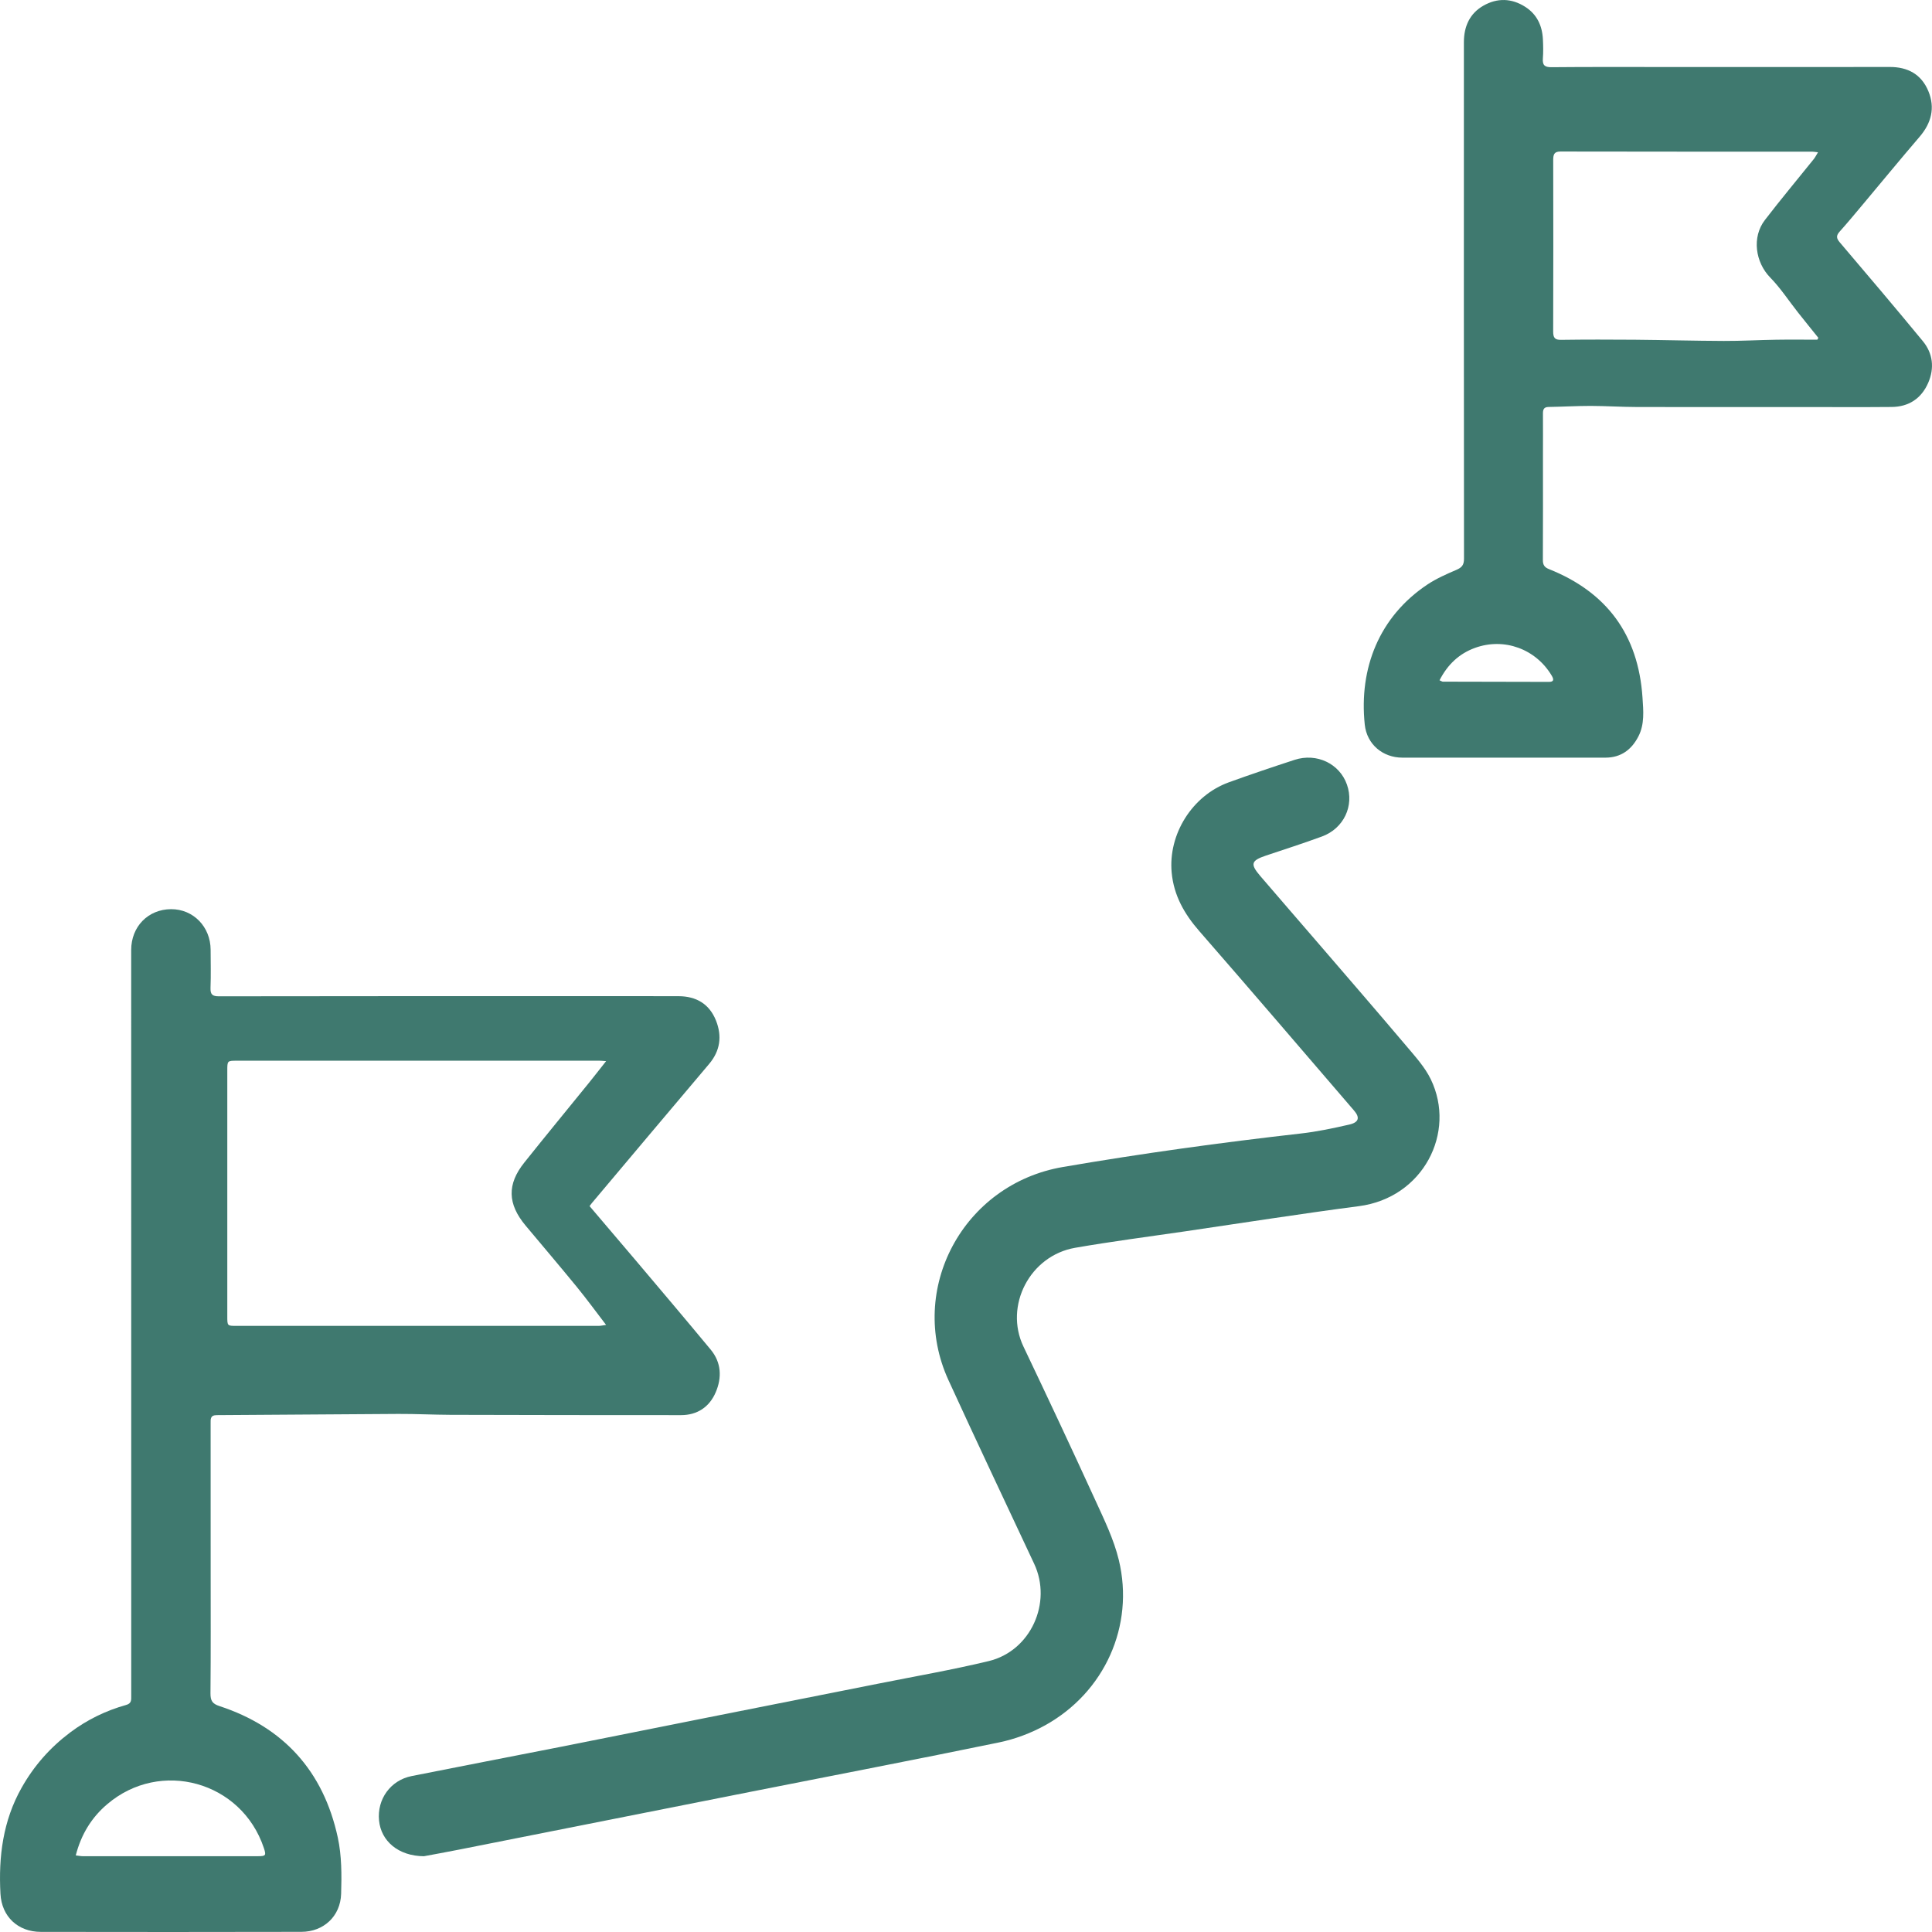 <?xml version="1.0" encoding="UTF-8"?> <svg xmlns="http://www.w3.org/2000/svg" xmlns:xlink="http://www.w3.org/1999/xlink" width="51px" height="51px" viewBox="0 0 51 51" version="1.1"><title>Group 7</title><g id="✏️-Design" stroke="none" stroke-width="1" fill="none" fill-rule="evenodd"><g id="Speech-Made-Easy---Home-Design-Copy" transform="translate(-563, -2177)" fill="#3F796F"><g id="Group-7" transform="translate(563, 2177)"><path d="M6.812,48.999 C5.268,49 3.725,49 2.181,48.999 C2.131,48.999 2.081,48.987 2,48.978 C2.143,48.422 2.416,47.98 2.826,47.63 C4.233,46.426 6.377,47.024 6.964,48.779 C7.03,48.977 7.018,48.999 6.812,48.999 M6.25,28 C9.443,28 12.635,28 15.828,28 C15.864,28 15.899,28.004 16,28.011 C15.828,28.228 15.689,28.408 15.546,28.585 C14.978,29.286 14.404,29.982 13.841,30.688 C13.381,31.263 13.397,31.781 13.875,32.353 C14.324,32.89 14.778,33.423 15.222,33.966 C15.482,34.284 15.726,34.618 15.999,34.974 C15.925,34.984 15.866,34.999 15.807,35 C15.198,35.001 14.589,34.999 13.981,34.999 C11.4,34.999 8.819,34.999 6.239,35 C6,35 6,34.999 6,34.746 C6,32.586 6,30.426 6,28.265 C6,28.001 6.001,28 6.25,28 M5.795,45.037 C5.604,44.975 5.555,44.894 5.556,44.7 C5.566,43.622 5.561,42.544 5.561,41.466 C5.561,40.17 5.561,38.873 5.56,37.577 C5.56,37.461 5.547,37.357 5.722,37.356 C7.321,37.348 8.919,37.332 10.518,37.324 C10.976,37.322 11.433,37.346 11.891,37.348 C13.92,37.353 15.948,37.357 17.977,37.356 C18.403,37.356 18.725,37.145 18.893,36.753 C19.06,36.365 19.042,35.966 18.761,35.627 C18.107,34.837 17.444,34.056 16.782,33.272 C16.38,32.796 15.975,32.323 15.563,31.838 C15.594,31.797 15.608,31.777 15.623,31.759 C16.654,30.534 17.684,29.309 18.718,28.087 C19.013,27.738 19.064,27.352 18.9,26.939 C18.723,26.497 18.374,26.299 17.915,26.297 C16.885,26.294 15.855,26.296 14.826,26.296 C11.81,26.296 8.795,26.295 5.779,26.3 C5.613,26.3 5.551,26.257 5.557,26.08 C5.57,25.744 5.561,25.407 5.56,25.071 C5.558,24.465 5.102,23.997 4.516,24 C3.91,24.003 3.463,24.459 3.463,25.079 C3.463,29.616 3.464,34.152 3.464,38.689 C3.464,40.714 3.463,42.74 3.464,44.765 C3.464,44.872 3.476,44.966 3.331,45.006 C2.796,45.156 2.306,45.393 1.853,45.732 C1.321,46.132 0.896,46.614 0.57,47.193 C0.079,48.063 -0.042,49.011 0.012,49.991 C0.044,50.592 0.471,50.996 1.078,50.997 C3.371,51.001 5.663,51.001 7.955,50.996 C8.54,50.995 8.986,50.588 9.005,49.993 C9.02,49.498 9.021,48.986 8.917,48.506 C8.537,46.75 7.48,45.59 5.795,45.037" id="Fill-1"></path><path d="M47.973,8.967 C47.611,8.967 47.25,8.962 46.888,8.968 C46.426,8.975 45.965,9.002 45.504,9 C44.719,8.997 43.934,8.975 43.15,8.968 C42.503,8.963 41.856,8.962 41.209,8.971 C41.044,8.974 40.999,8.917 41,8.747 C41.005,7.241 41.004,5.734 41.001,4.227 C41.001,4.079 41.025,4 41.191,4 C43.409,4.005 45.627,4.003 47.846,4.004 C47.882,4.004 47.917,4.012 47.991,4.02 C47.945,4.094 47.917,4.153 47.878,4.201 C47.448,4.737 47.007,5.263 46.588,5.809 C46.241,6.26 46.335,6.924 46.731,7.328 C47.003,7.606 47.221,7.943 47.465,8.251 C47.642,8.475 47.822,8.696 48,8.918 C47.991,8.934 47.982,8.951 47.973,8.967 M40.963,17.838 C41.019,17.933 41.023,18 40.89,18 C39.956,18 39.021,17.997 38.087,17.994 C38.07,17.994 38.053,17.981 38,17.958 C38.212,17.543 38.517,17.255 38.935,17.103 C39.707,16.822 40.545,17.132 40.963,17.838 M50.757,9.004 C50.035,8.127 49.3,7.261 48.565,6.397 C48.473,6.289 48.468,6.219 48.561,6.115 C48.762,5.891 48.954,5.659 49.147,5.429 C49.656,4.822 50.159,4.21 50.674,3.609 C50.983,3.248 51.087,2.848 50.904,2.406 C50.718,1.958 50.357,1.767 49.885,1.768 C48.409,1.771 46.932,1.769 45.455,1.769 C44.926,1.769 44.397,1.769 43.869,1.769 C42.896,1.769 41.924,1.765 40.952,1.774 C40.772,1.775 40.715,1.718 40.728,1.541 C40.741,1.375 40.737,1.206 40.729,1.039 C40.711,0.677 40.571,0.378 40.263,0.181 C39.902,-0.05 39.522,-0.059 39.156,0.151 C38.796,0.357 38.643,0.7 38.643,1.114 C38.642,5.658 38.641,10.202 38.646,14.746 C38.647,14.914 38.589,14.981 38.445,15.043 C38.183,15.155 37.918,15.272 37.681,15.429 C36.405,16.28 35.871,17.64 36.026,19.126 C36.081,19.65 36.504,20 37.019,20 C38.806,20 40.593,19.999 42.38,20 C42.789,20 43.072,19.789 43.252,19.435 C43.416,19.114 43.381,18.762 43.358,18.414 C43.247,16.744 42.405,15.628 40.891,15.024 C40.768,14.975 40.727,14.912 40.728,14.779 C40.733,13.863 40.73,12.947 40.73,12.031 C40.73,11.662 40.733,11.293 40.73,10.924 C40.729,10.817 40.748,10.745 40.876,10.743 C41.246,10.737 41.615,10.715 41.985,10.715 C42.392,10.716 42.8,10.743 43.207,10.744 C44.666,10.748 46.124,10.745 47.583,10.745 C48.367,10.745 49.151,10.75 49.935,10.743 C50.384,10.739 50.718,10.523 50.9,10.105 C51.068,9.717 51.026,9.329 50.757,9.004" id="Fill-3"></path><path d="M37.117,27.603 C36.337,26.681 35.545,25.767 34.757,24.851 C34.259,24.272 33.757,23.696 33.261,23.116 C32.998,22.807 33.029,22.717 33.413,22.587 C33.909,22.421 34.407,22.261 34.897,22.081 C35.473,21.869 35.753,21.271 35.556,20.711 C35.362,20.158 34.757,19.867 34.171,20.059 C33.59,20.249 33.01,20.444 32.436,20.652 C31.468,21.004 30.836,22.023 30.929,23.032 C30.985,23.637 31.262,24.124 31.657,24.577 C33.027,26.148 34.382,27.733 35.742,29.314 C35.904,29.501 35.872,29.628 35.617,29.686 C35.194,29.783 34.766,29.874 34.335,29.922 C32.234,30.16 30.141,30.448 28.057,30.806 C25.42,31.259 23.942,34.035 25.035,36.428 C25.778,38.051 26.543,39.664 27.3,41.281 C27.781,42.307 27.208,43.581 26.102,43.848 C25.139,44.08 24.162,44.249 23.191,44.443 C21.699,44.74 20.207,45.034 18.716,45.331 C17.423,45.588 16.131,45.849 14.837,46.105 C13.514,46.366 12.188,46.62 10.865,46.884 C10.308,46.995 9.95,47.495 10.006,48.058 C10.059,48.596 10.51,48.994 11.189,49 C11.417,48.957 11.758,48.897 12.098,48.829 C14.685,48.317 17.272,47.802 19.859,47.29 C22.031,46.86 24.206,46.443 26.375,45.995 C26.794,45.908 27.215,45.751 27.588,45.544 C29.16,44.674 29.953,42.914 29.534,41.18 C29.401,40.629 29.143,40.104 28.905,39.583 C28.287,38.232 27.656,36.888 27.017,35.547 C26.503,34.469 27.186,33.147 28.379,32.939 C29.342,32.771 30.313,32.647 31.28,32.505 C32.81,32.281 34.337,32.04 35.87,31.84 C37.57,31.62 38.449,29.892 37.769,28.49 C37.612,28.166 37.354,27.884 37.117,27.603" id="Fill-5"></path></g></g></g></svg> 